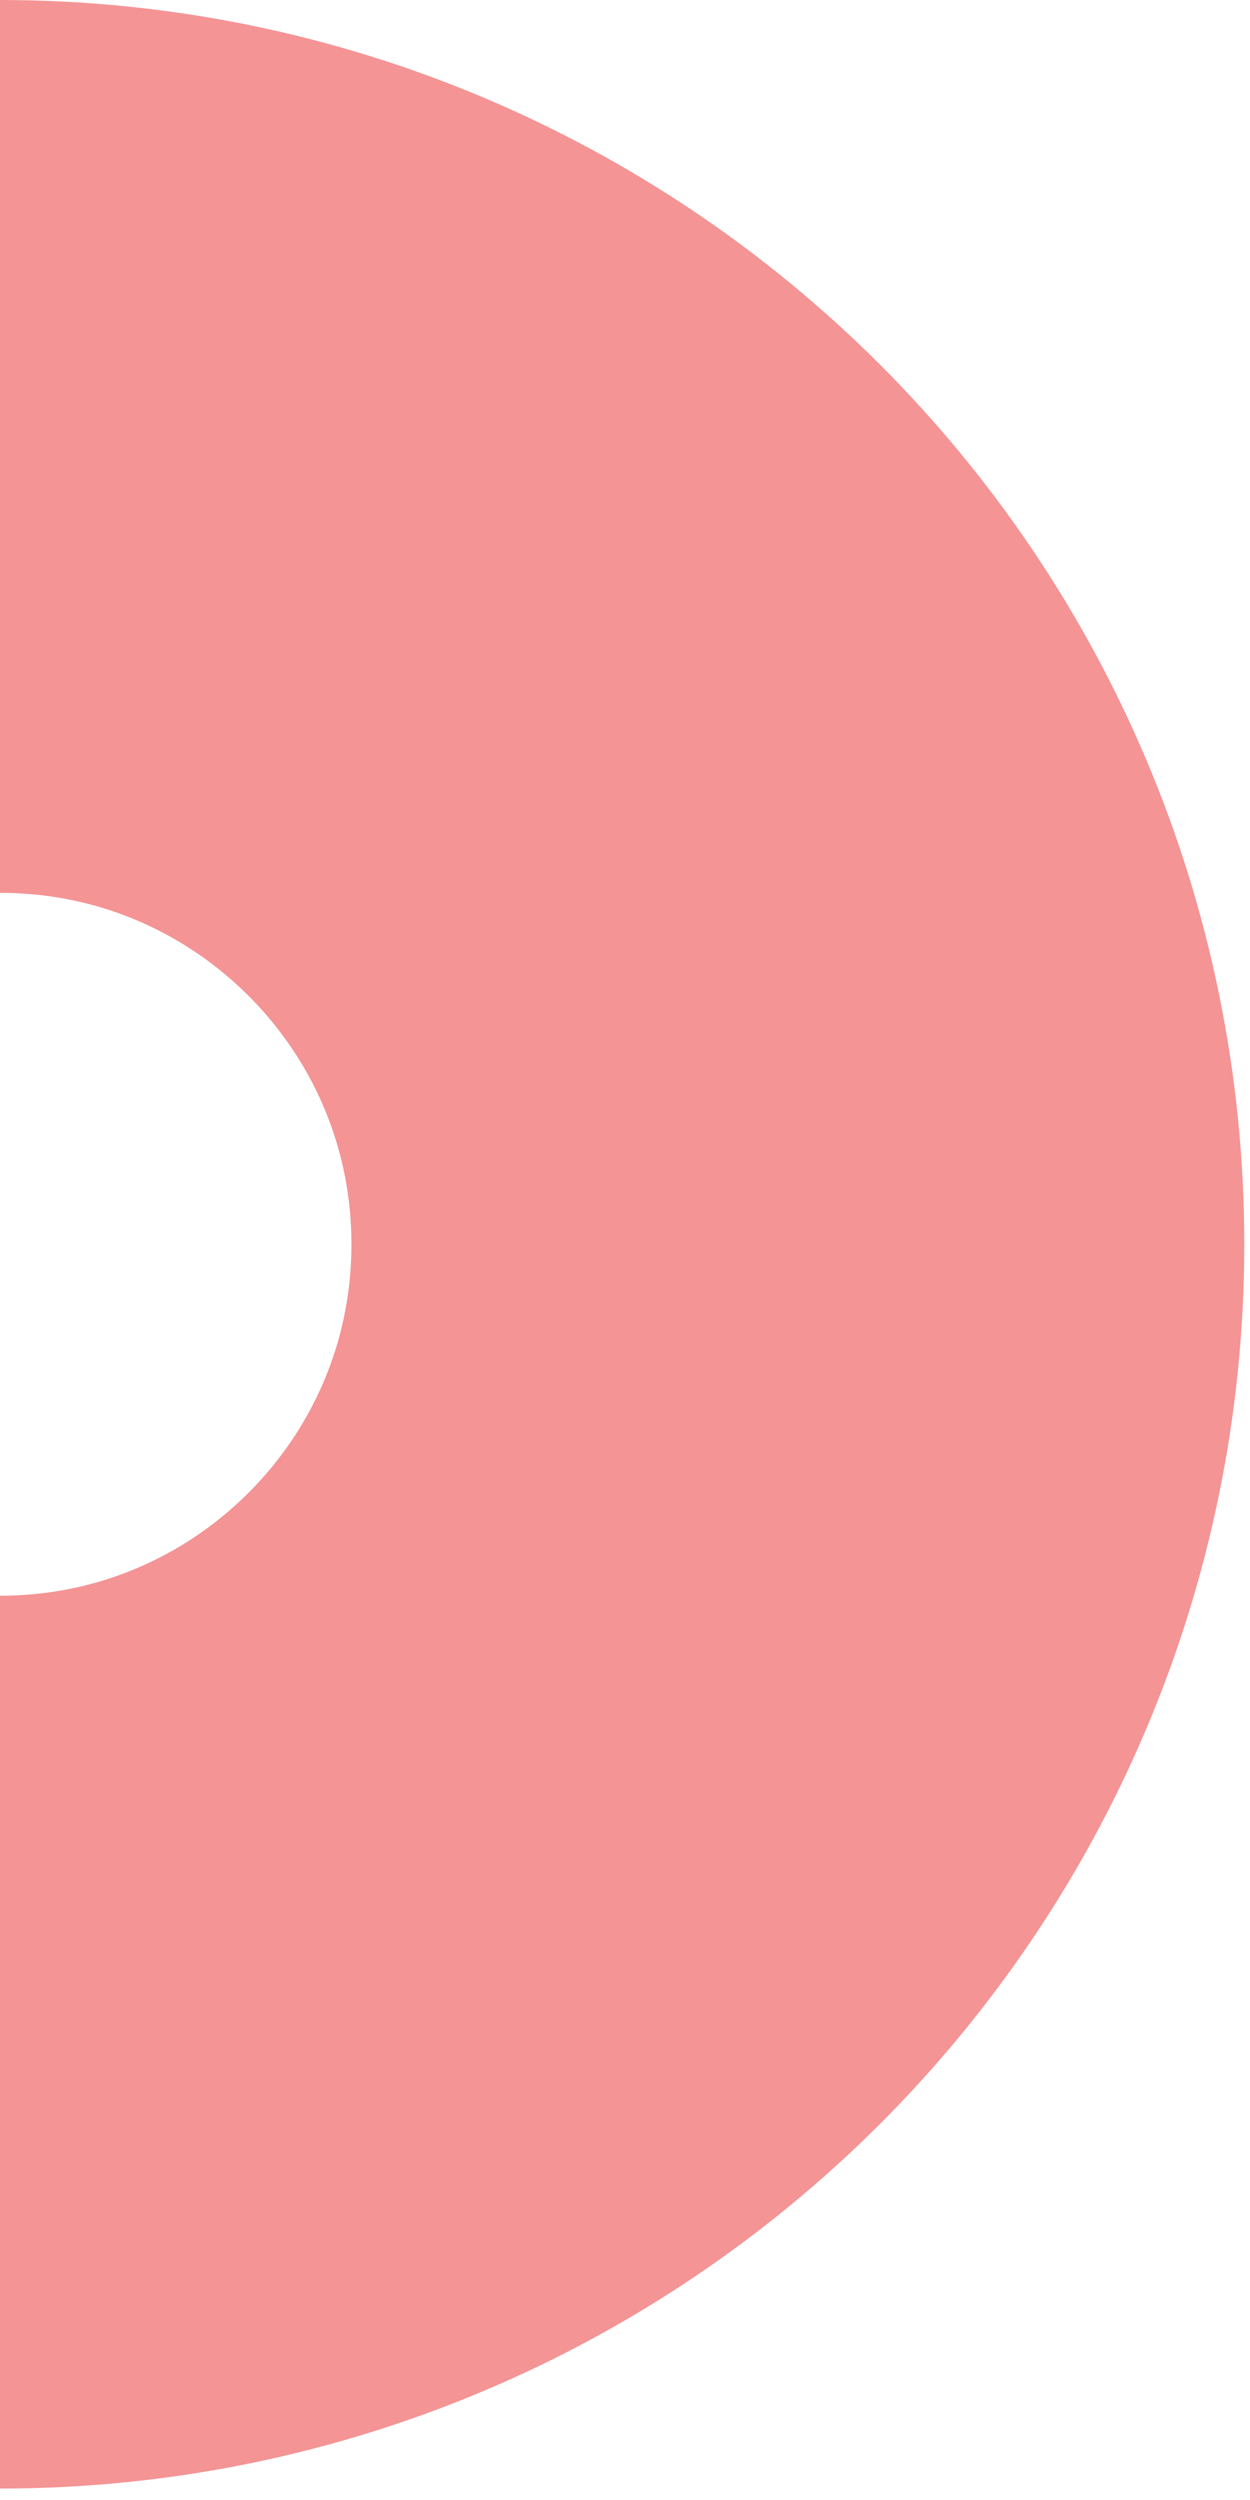 <svg xmlns="http://www.w3.org/2000/svg" width="70" height="140" viewBox="0 0 70 140" fill="none"><path d="M-0 114.36C24.676 114.36 44.68 94.356 44.68 69.68C44.68 45.004 24.676 25 -0 25" stroke="#F49495" stroke-width="50"></path></svg>